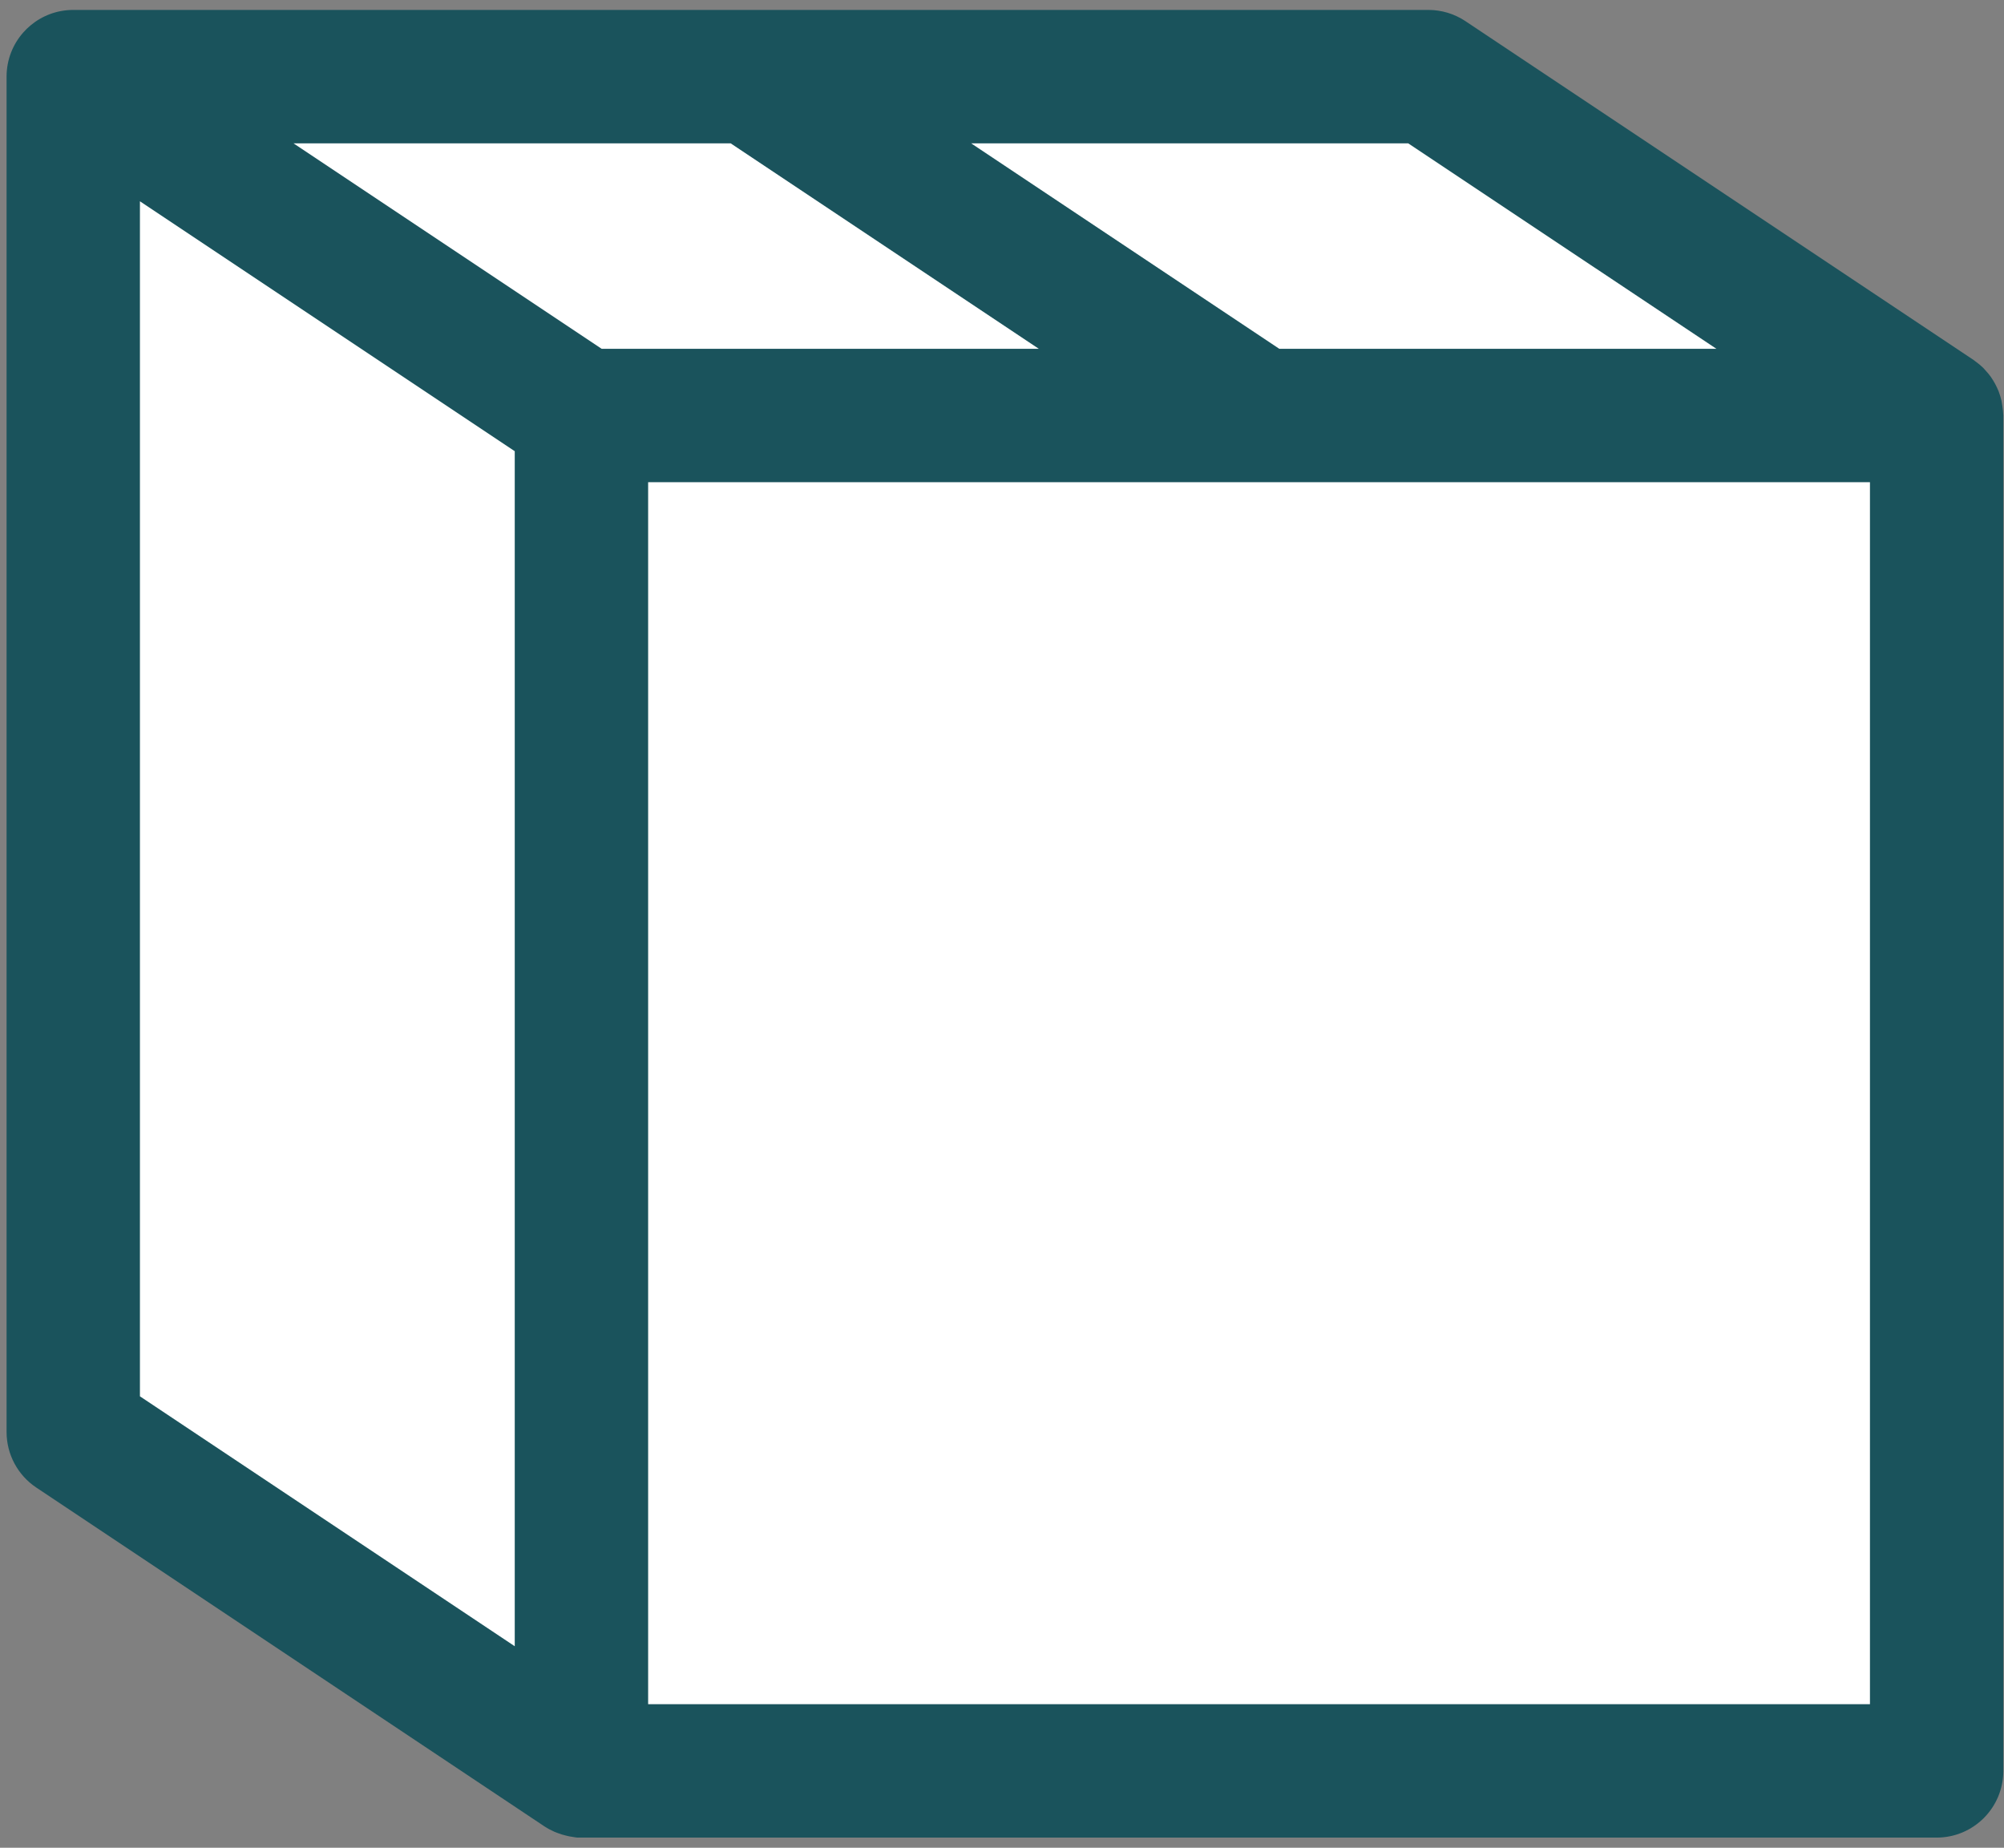 <?xml version="1.0" encoding="UTF-8"?>
<svg width="64px" height="59px" viewBox="0 0 64 59" version="1.1" xmlns="http://www.w3.org/2000/svg" xmlns:xlink="http://www.w3.org/1999/xlink">
    <rect x="0" y="0" width="64" height="59" fill="#808080" stroke="none"/>
    <title>Group</title>
    <g id="Page-1" stroke="none" stroke-width="1" fill="none" fill-rule="evenodd">
        <g id="Group">
            <g id="Group-4" fill="#1A535C">
                <path d="M63.92,12.795 C63.897,12.7 63.862,12.579 63.826,12.488 C63.809,12.445 63.789,12.404 63.77,12.363 C63.735,12.288 63.695,12.215 63.651,12.144 C63.627,12.105 63.603,12.067 63.577,12.03 C63.526,11.959 63.47,11.893 63.41,11.828 C63.383,11.799 63.359,11.769 63.331,11.741 C63.252,11.665 63.167,11.595 63.076,11.531 C63.062,11.521 63.049,11.508 63.034,11.498 L46.8,0.675 C46.45,0.442 46.039,0.317 45.619,0.317 L23.972,0.317 C23.97,0.317 23.967,0.317 23.964,0.317 L2.339,0.317 C1.821,0.317 1.346,0.502 0.977,0.81 C0.89,0.882 0.809,0.961 0.735,1.046 C0.409,1.42 0.212,1.906 0.21,2.438 C0.21,2.442 0.21,2.443 0.21,2.443 L0.21,43.596 L0.21,45.726 C0.21,46.438 0.566,47.103 1.158,47.498 L17.377,58.311 C17.378,58.311 17.379,58.312 17.38,58.313 L17.388,58.318 C17.492,58.387 17.6,58.443 17.711,58.492 C17.742,58.506 17.775,58.516 17.808,58.529 C17.898,58.564 17.99,58.593 18.083,58.614 C18.116,58.622 18.149,58.63 18.183,58.637 C18.311,58.66 18.434,58.676 18.436,58.676 L42.338,58.676 L61.848,58.676 C63.025,58.676 63.978,57.723 63.978,56.546 L63.978,13.267 C63.978,13.259 63.976,13.251 63.976,13.243 C63.974,13.111 63.927,12.824 63.92,12.795 Z" id="Path"></path>
            </g>
            <polygon id="Path" fill="#FFF" points="20.699 54.416 59.719 54.416 59.719 15.397 20.699 15.397"></polygon>
            <polygon id="Path" fill="#FFF" points="16.439 14.407 16.439 52.566 4.469 44.586 4.469 6.427"></polygon>
            <polygon id="Path" fill="#FFF" points="23.334 4.577 33.174 11.137 19.214 11.137 9.374 4.577"></polygon>
            <polygon id="Path" fill="#FFF" points="54.814 11.137 40.854 11.137 31.014 4.577 44.973 4.577"></polygon>
        </g>
    </g>
</svg>